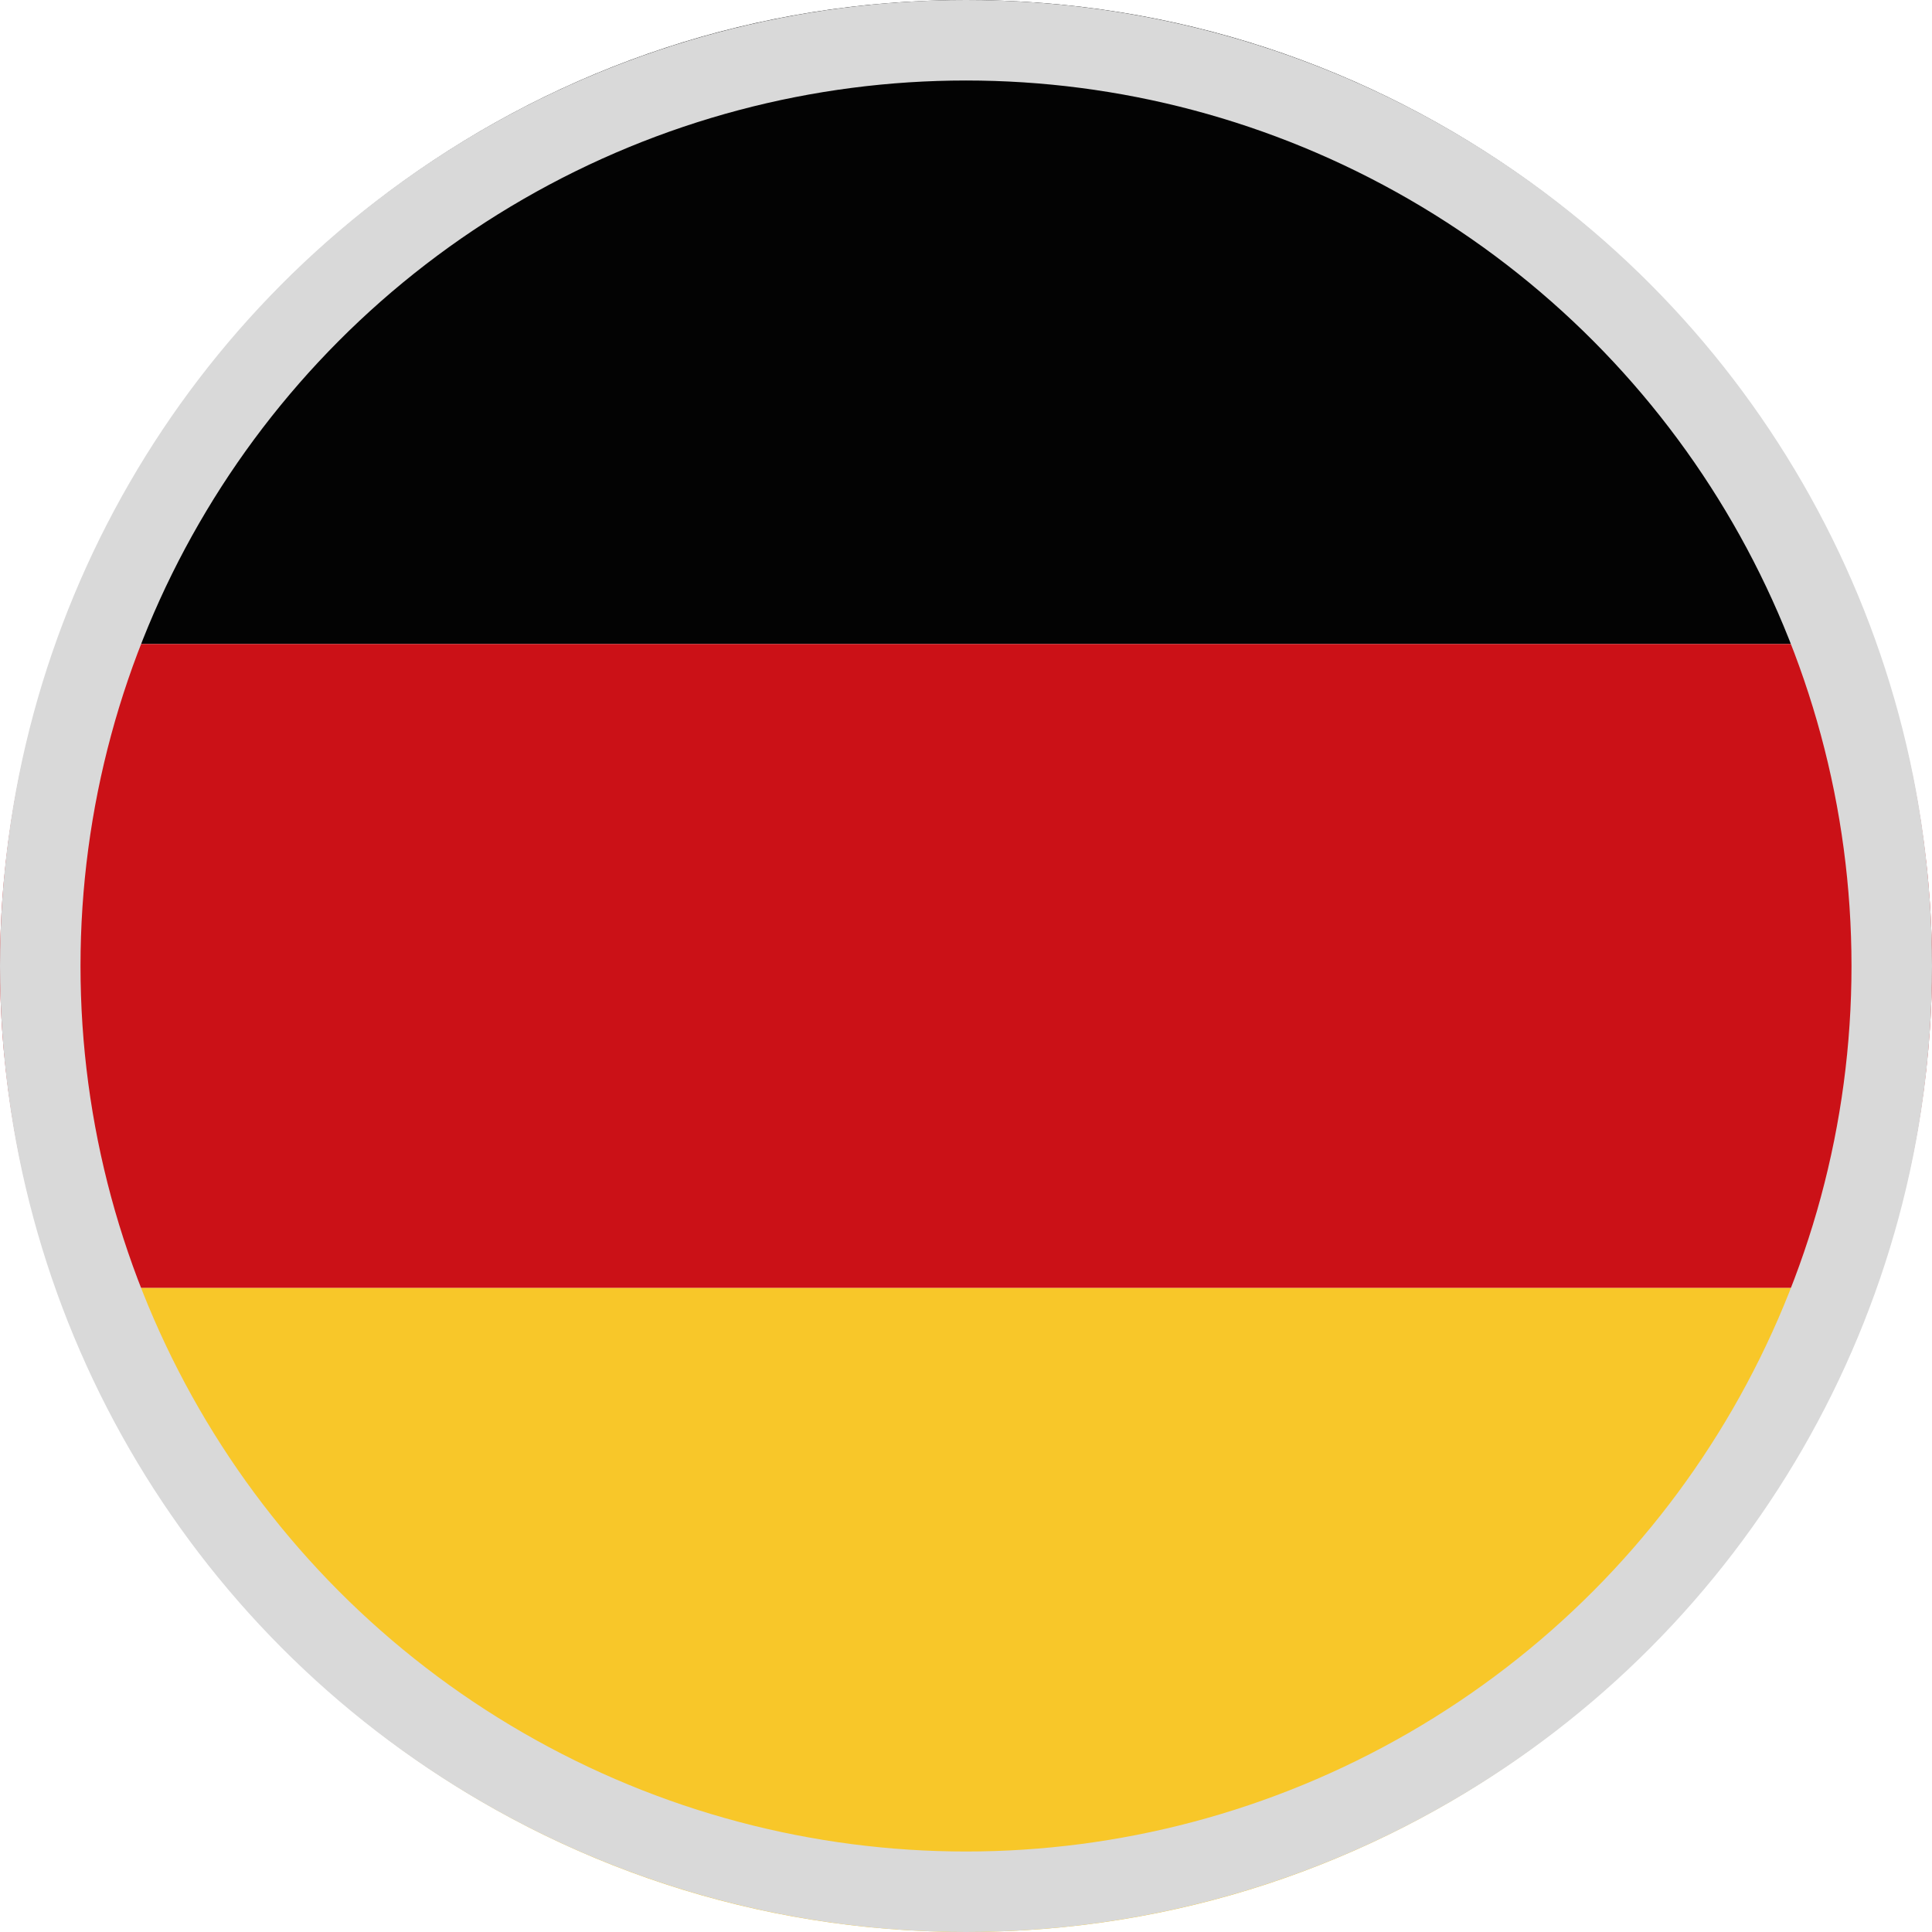 <svg width="24" height="24" viewBox="0 0 24 24" fill="none" xmlns="http://www.w3.org/2000/svg">
<g clip-path="url(#clip0_146_242)">
<path d="M0.697 8H23.302C21.653 3.342 17.223 0 12 0C6.777 0 2.346 3.342 0.697 8Z" fill="#030303"/>
<path d="M0.697 8C0.254 9.253 0 10.595 0 12C0 13.405 0.254 14.747 0.697 16H23.303C23.746 14.747 24 13.405 24 12C24 10.595 23.746 9.253 23.303 8H0.697Z" fill="#CB1117"/>
<path d="M23.302 16H0.697C2.346 20.658 6.777 24 12 24C17.223 24 21.653 20.658 23.302 16Z" fill="#F8C729"/>
<circle cx="12" cy="12" r="11.5" stroke="#D9D9D9"/>
</g>
<defs>
<clipPath id="clip0_146_242">
<rect width="24" height="24" fill="white"/>
</clipPath>
</defs>
</svg>
